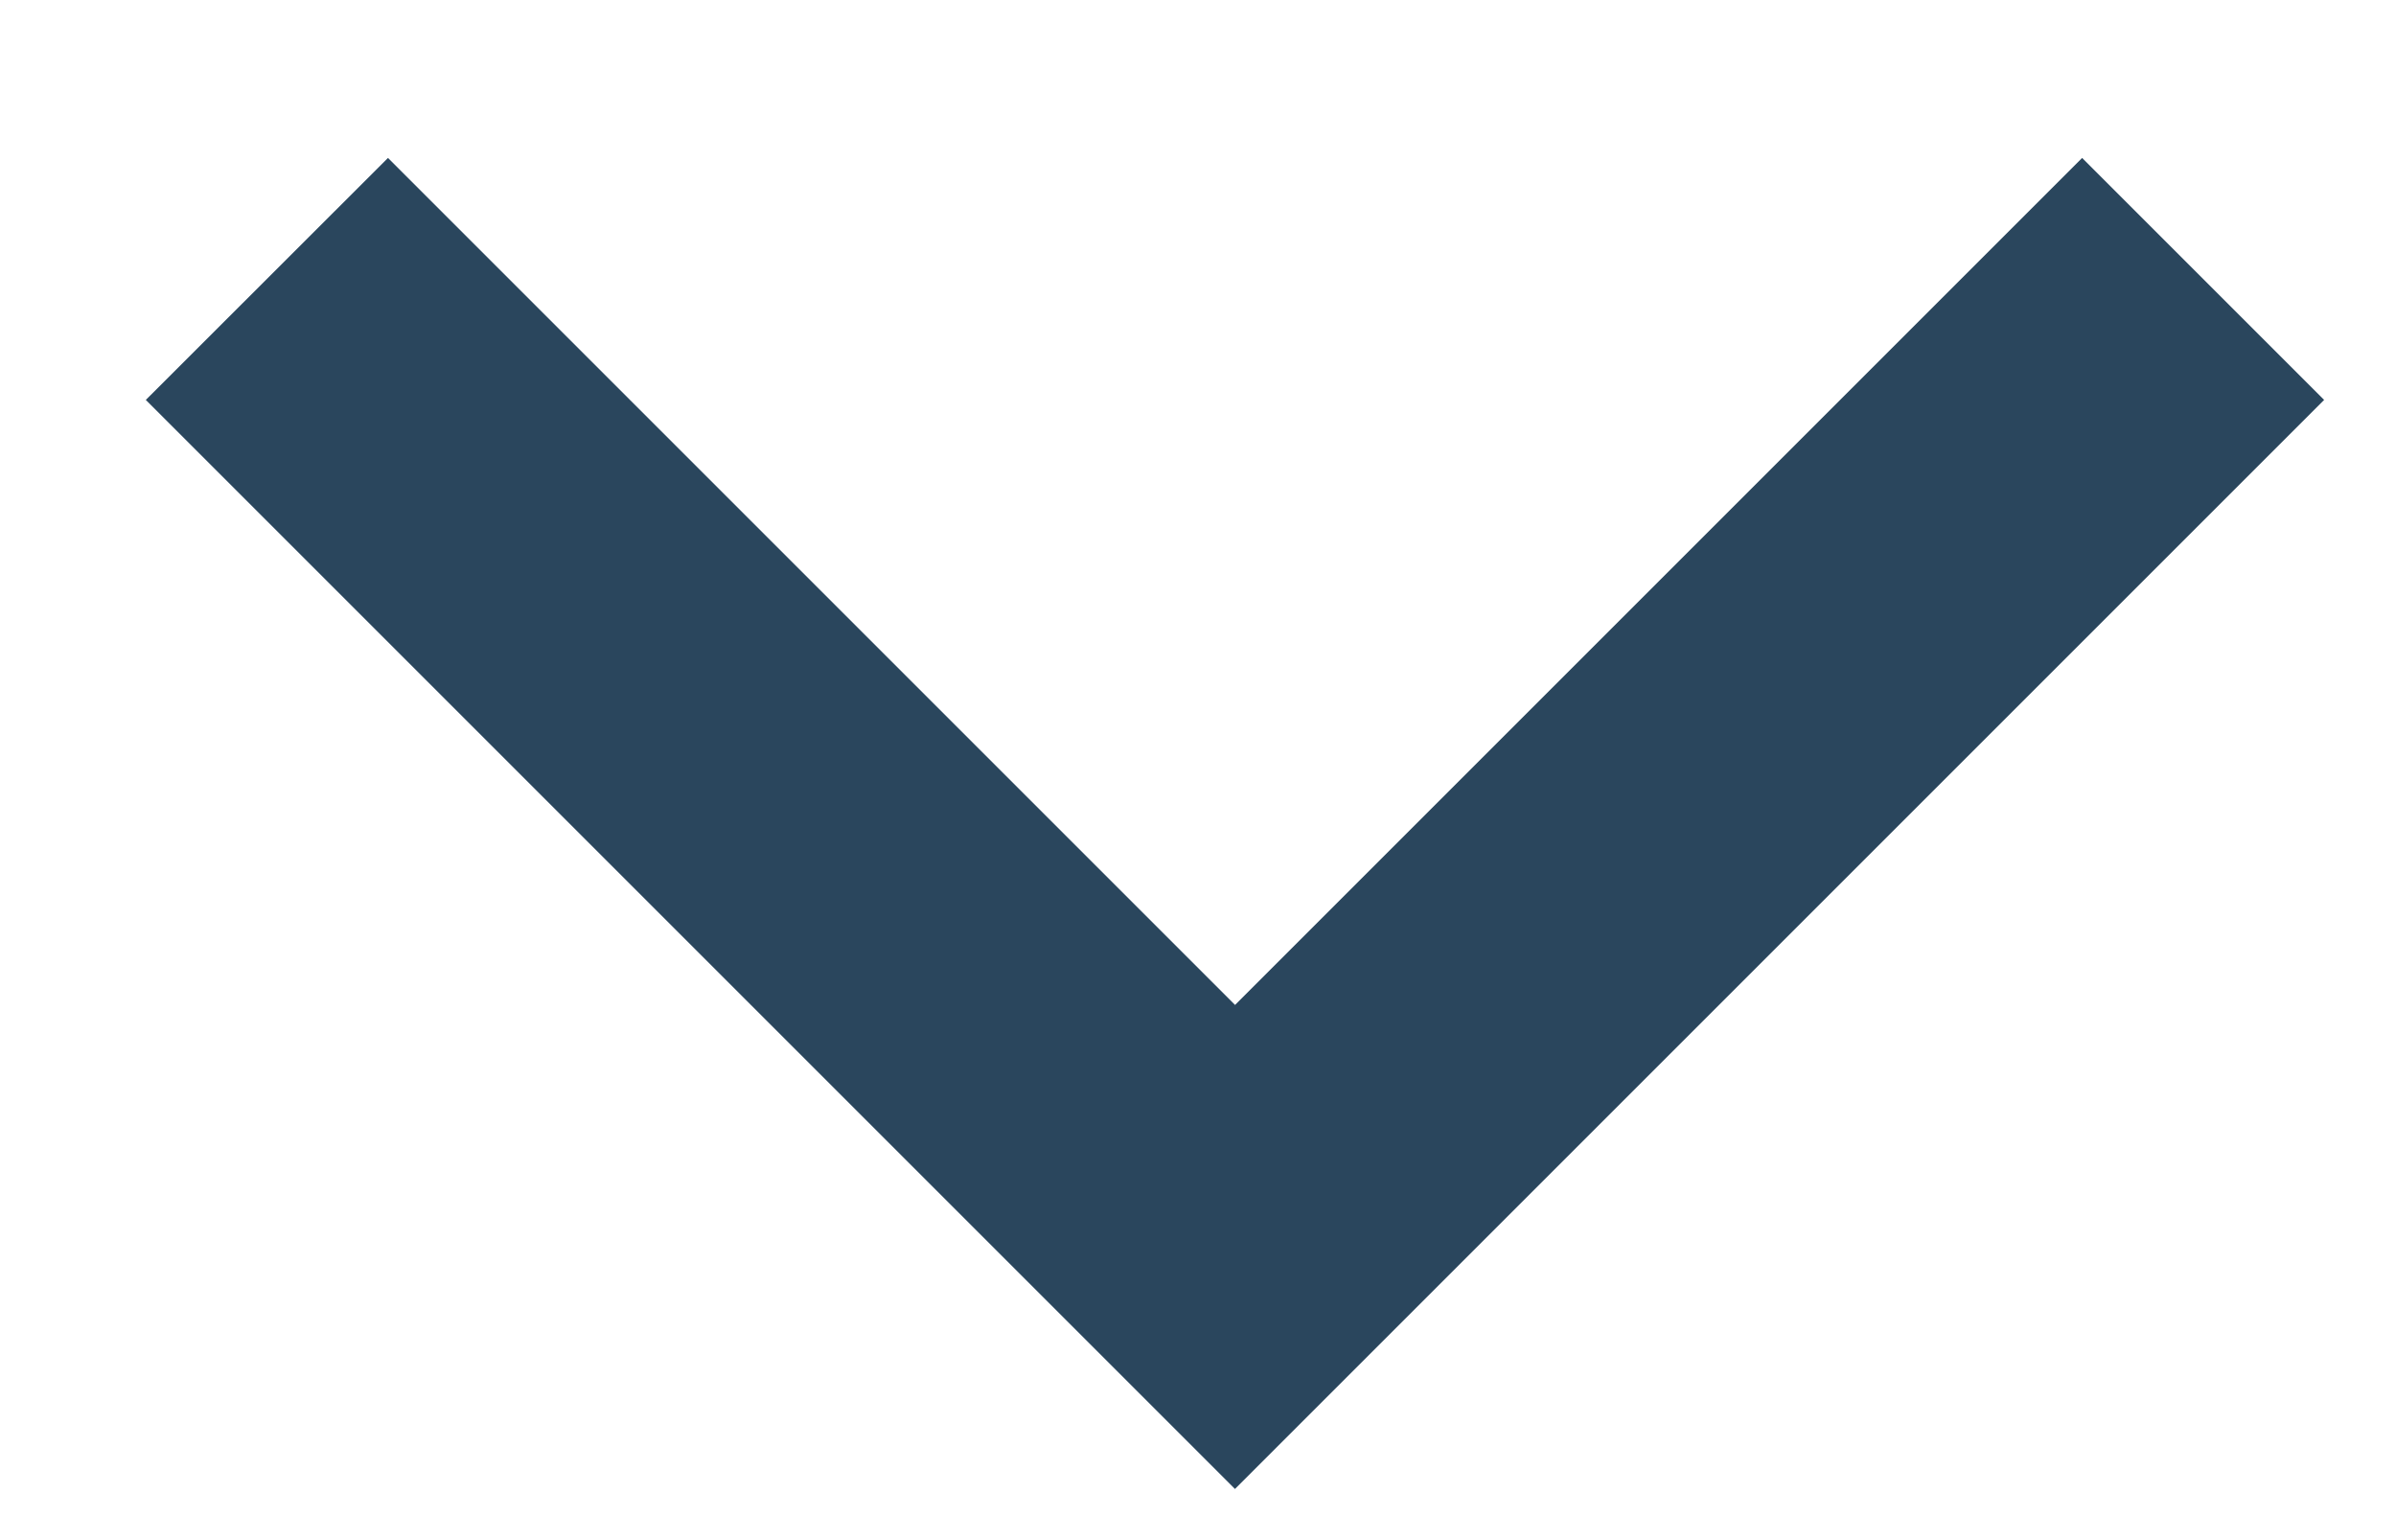 <svg width="14" height="9" viewBox="0 0 14 9" fill="none" xmlns="http://www.w3.org/2000/svg">
<path d="M7.216 5.873L12.166 0.923L13.58 2.337L7.216 8.701L0.852 2.337L2.267 0.923L7.217 5.873L7.216 5.873Z" fill="#2A465D"/>
</svg>
